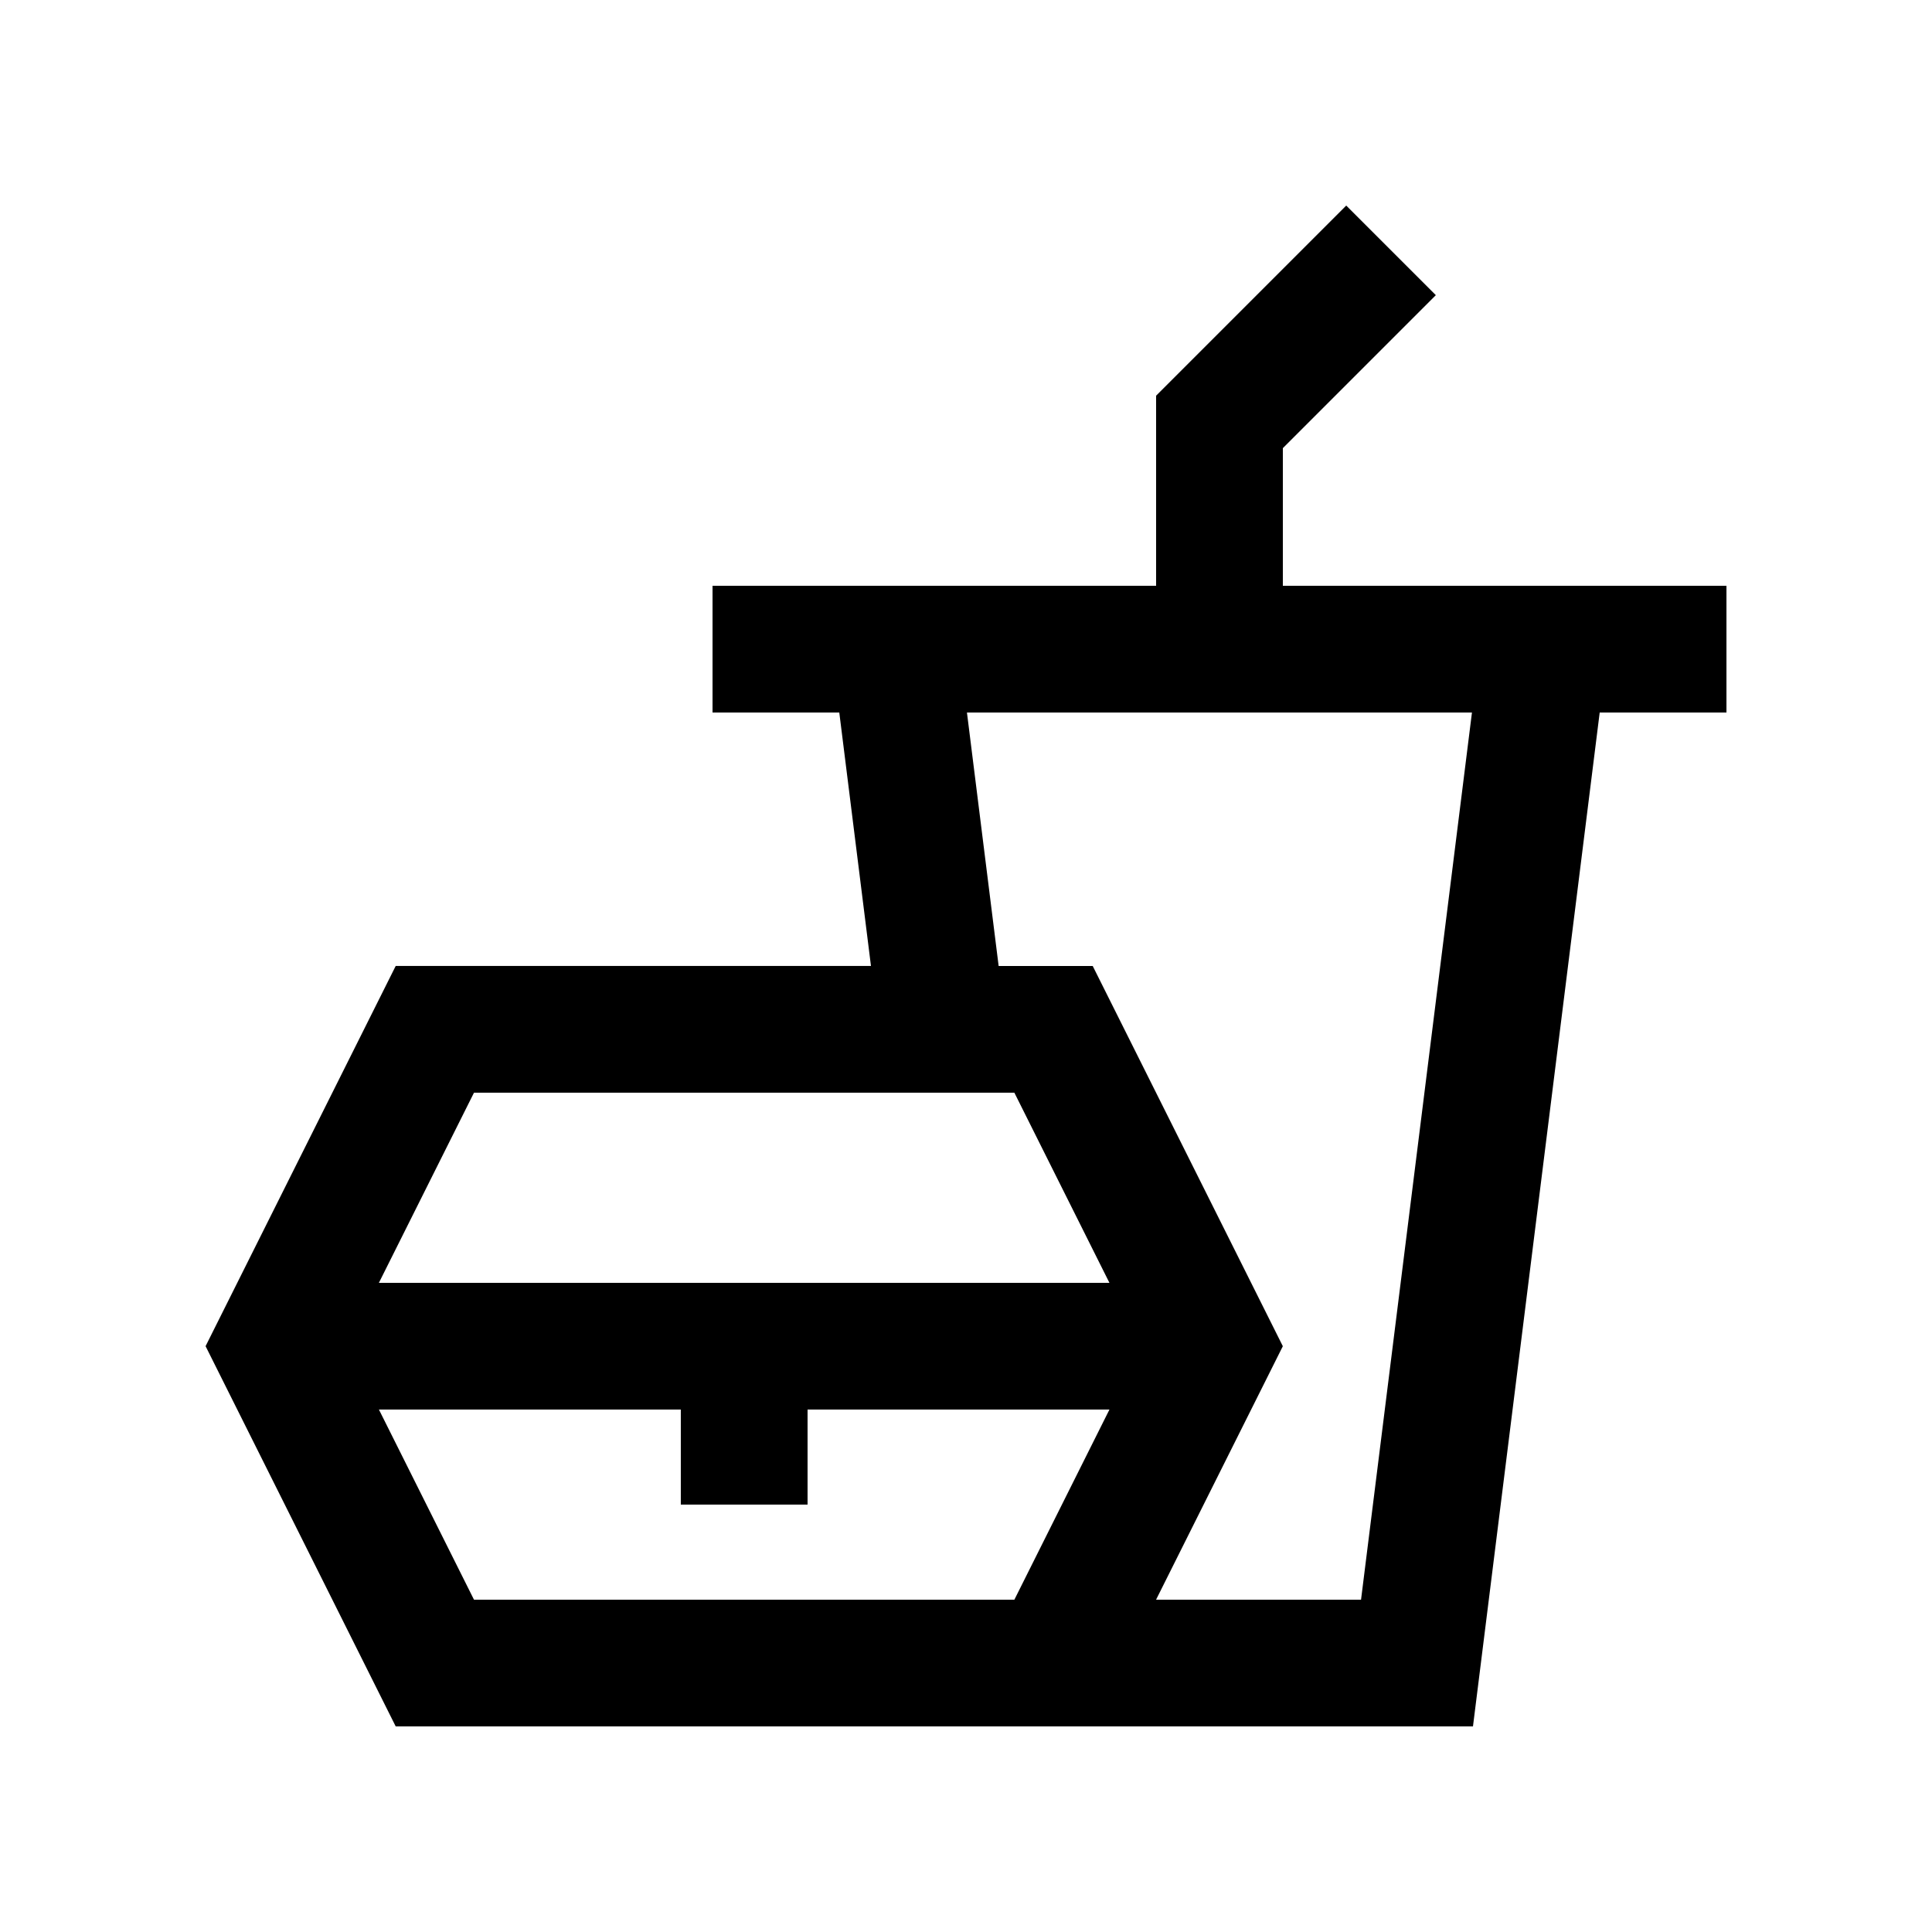 <?xml version="1.0" encoding="UTF-8"?>
<!-- Uploaded to: SVG Repo, www.svgrepo.com, Generator: SVG Repo Mixer Tools -->
<svg fill="#000000" width="800px" height="800px" version="1.1" viewBox="144 144 512 512" xmlns="http://www.w3.org/2000/svg">
 <path d="m483.97 299.24v-36.477l40.543-40.543-23.75-23.742-50.383 50.383v50.383l-117.55-0.004v33.582h33.59l8.395 67.168h-125.95l-50.383 100.76 50.383 100.76h285.49l33.582-268.69h33.594v-33.582zm-214.36 134.34h143.21l25.191 50.383h-193.6zm0 134.35-25.191-50.383h80.004v25.191h33.59v-25.191h80l-25.191 50.383zm235.08 0h-54.316l33.59-67.172-50.383-100.76h-24.93l-8.398-67.168h133.83z"/>
</svg>